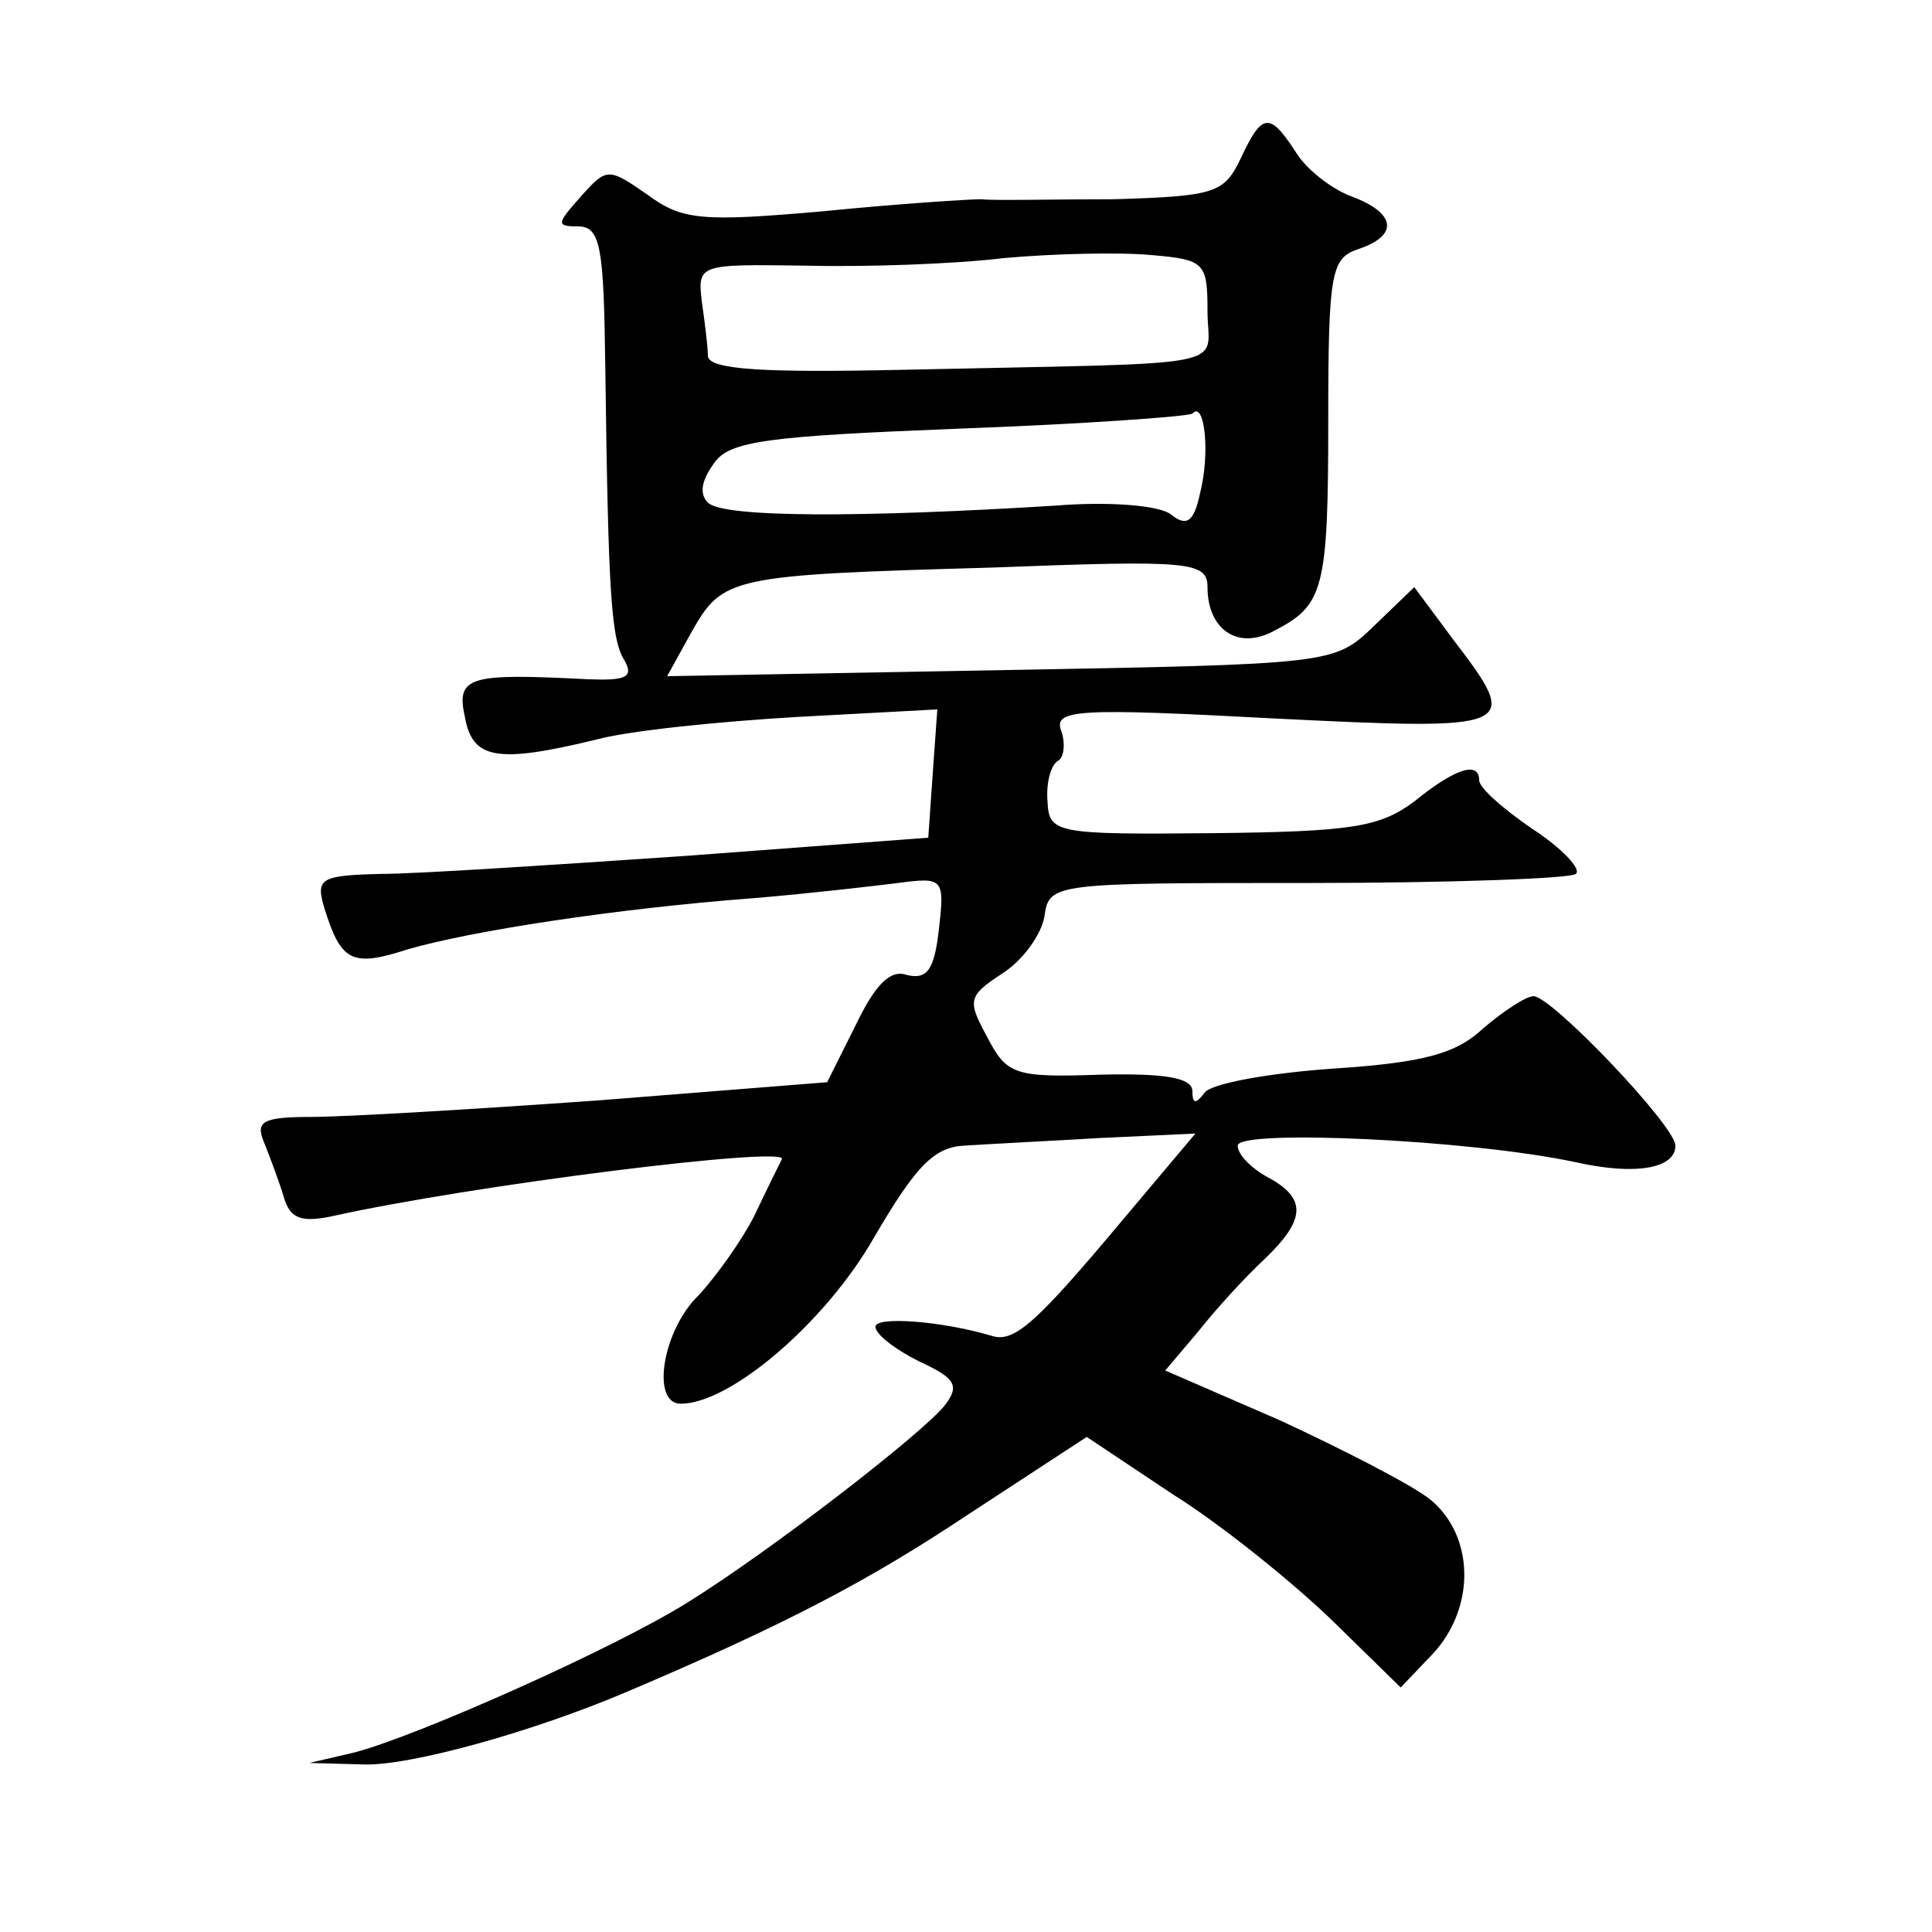 <?xml version="1.0" standalone="no"?>
<!DOCTYPE svg PUBLIC "-//W3C//DTD SVG 20010904//EN"
 "http://www.w3.org/TR/2001/REC-SVG-20010904/DTD/svg10.dtd">
<svg version="1.0" xmlns="http://www.w3.org/2000/svg"
 width="128pt" height="128pt" viewBox="0 0 128 128"
 preserveAspectRatio="xMidYMid meet">
<g transform="translate(0,128) scale(0.1,-0.1)"
fill="#0" stroke="none">
<path d="M822 1175 c-11 -23 -17 -25 -84 -27 -40 0 -80 -1 -88 0 -8 0 -55 -3 -105
-8 -80 -7 -93 -6 -116 11 -26 18 -27 18 -44 -1 -16 -18 -17 -20 -2 -20 15 0 17
-14 18 -92 2 -155 4 -182 13 -196 6 -11 0 -13 -25 -12 -78 4 -87 2 -81 -25 5 -28
21 -31 87 -15 22 6 82 12 133 15 l93 5 -3 -42 -3 -43 -160 -12 c-88 -6 -179 -12
-203 -12 -40 -1 -43 -3 -37 -23 11 -35 18 -39 55 -27 41 12 137 27 230 34 36 3
79 8 95 10 30 4 31 3 27 -31 -3 -27 -8 -33 -21 -30 -11 4 -21 -6 -34 -33 l-19 -38
-151 -12 c-84 -6 -169 -11 -191 -11 -32 0 -37 -3 -31 -17 4 -10 10 -26 13 -36 4
-14 11 -17 31 -13 94 21 304 47 299 38 -2 -4 -10 -20 -18 -37 -8 -16 -25 -40 -37
-53 -24 -23 -32 -72 -12 -72 33 0 96 54 128 110 28 48 40 60 60 61 15 1 55 3 89
5 l64 3 -48 -57 c-57 -68 -72 -82 -87 -77 -34 10 -77 13 -77 6 0 -5 13 -15 29 -23
24 -11 27 -16 17 -29 -14 -18 -116 -97 -171 -131 -48 -30 -178 -88 -220 -99 l-30
-7 36 -1 c31 -1 113 22 174 48 106 45 161 74 227 118 l78 51 57 -38 c32 -20 79
-58 105 -83 l46 -45 21 22 c29 31 28 79 -2 103 -13 10 -58 33 -99 52 l-76 33 22
26 c11 14 31 36 44 48 27 26 28 40 2 54 -11 6 -20 15 -20 21 0 11 154 4 224 -11
40 -9 66 -4 66 11 0 13 -82 99 -94 99 -5 0 -20 -10 -33 -21 -18 -17 -39 -23 -100
-27 -43 -3 -81 -10 -85 -16 -6 -8 -8 -7 -8 1 0 9 -18 12 -61 11 -57 -2 -62 0 -75
25 -13 24 -13 27 10 42 14 9 26 26 28 38 3 22 6 22 175 22 94 0 174 3 177 6 4 3
-9 17 -29 30 -19 13 -35 27 -35 32 0 13 -16 8 -43 -14 -23 -17 -41 -20 -134 -21
-104 -1 -108 0 -109 21 -1 12 2 24 7 27 4 2 5 12 2 20 -5 14 11 15 141 8 162 -8
164 -7 119 52 l-26 35 -27 -26 c-26 -25 -27 -25 -247 -29 l-221 -4 16 29 c21 37
25 38 200 43 130 5 142 4 142 -13 0 -28 20 -42 44 -29 33 17 36 27 36 140 0 98
2 107 20 113 27 9 25 24 -5 35 -13 5 -30 18 -37 30 -17 26 -22 25 -36 -5z m-22
-101 c0 -39 24 -34 -202 -39 -91 -2 -128 0 -129 9 0 6 -2 22 -4 36 -3 25 -2 25
68 24 40 -1 99 1 132 5 33 3 77 4 98 2 35 -3 37 -5 37 -37z m-5 -121 c-4 -19 -9
-22 -19 -14 -7 6 -40 9 -77 6 -129 -8 -220 -8 -230 2 -6 6 -4 15 4 26 10 15 36
18 162 23 82 3 152 8 155 10 8 9 12 -26 5 -53z"/>
</g>
</svg>

